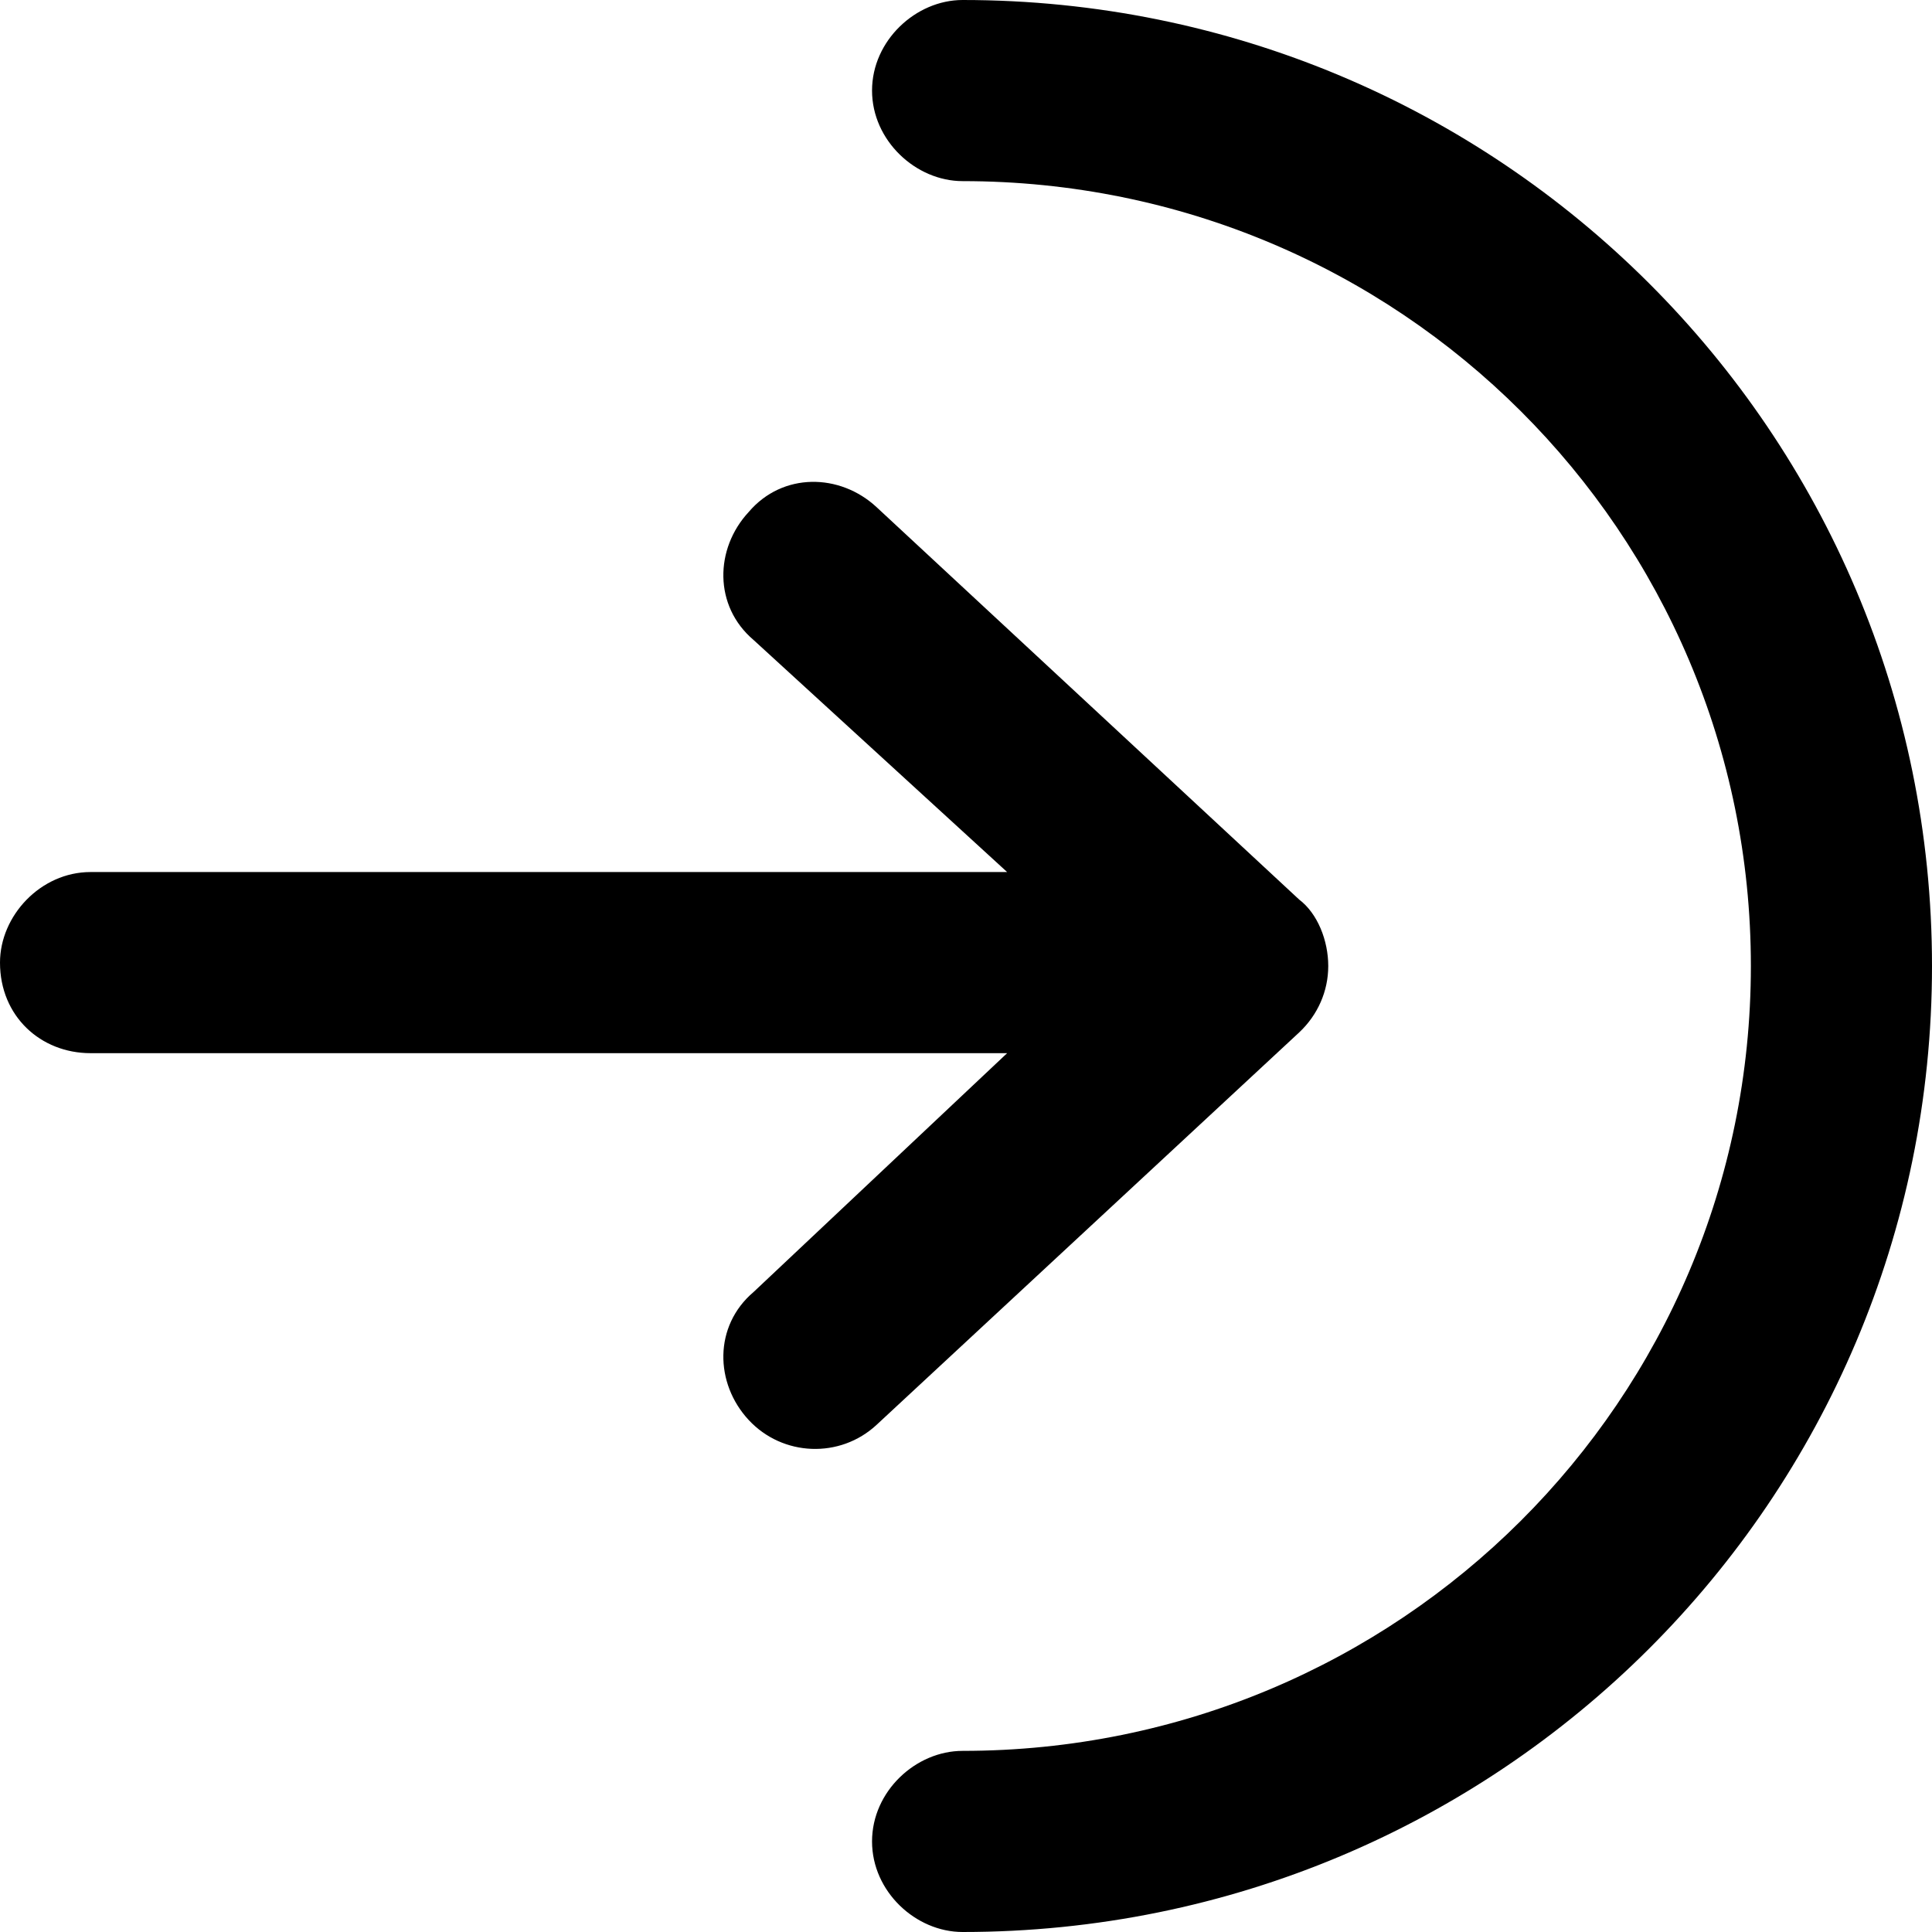 <svg xmlns="http://www.w3.org/2000/svg" viewBox="0 0 512 512"><!--! Font Awesome Pro 6.2.0 by @fontawesome - https://fontawesome.com License - https://fontawesome.com/license (Commercial License) Copyright 2022 Fonticons, Inc. --><path d="M464 256C464 141.1 370.9 48 255.1 48C242.7 48 231.1 37.25 231.1 24C231.1 10.75 242.7 0 255.1 0C397.4 0 512 114.6 512 256C512 397.4 397.4 512 255.1 512C242.7 512 231.1 501.3 231.1 488C231.1 474.7 242.7 464 255.1 464C370.9 464 464 370.9 464 256zM344.3 238.4C349.2 242.1 352 249.3 352 256C352 262.7 349.2 269 344.3 273.6L232.3 377.6C222.6 386.6 207.4 386 198.4 376.3C189.4 366.6 189.1 351.4 199.7 342.4L266.9 279.1H24C10.75 279.1 0 269.3 0 255.1C0 242.7 10.75 231.1 24 231.1H266.9L199.7 169.6C189.1 160.6 189.4 145.4 198.4 135.7C207.4 125.1 222.6 125.4 232.3 134.4L344.3 238.4z"/></svg>